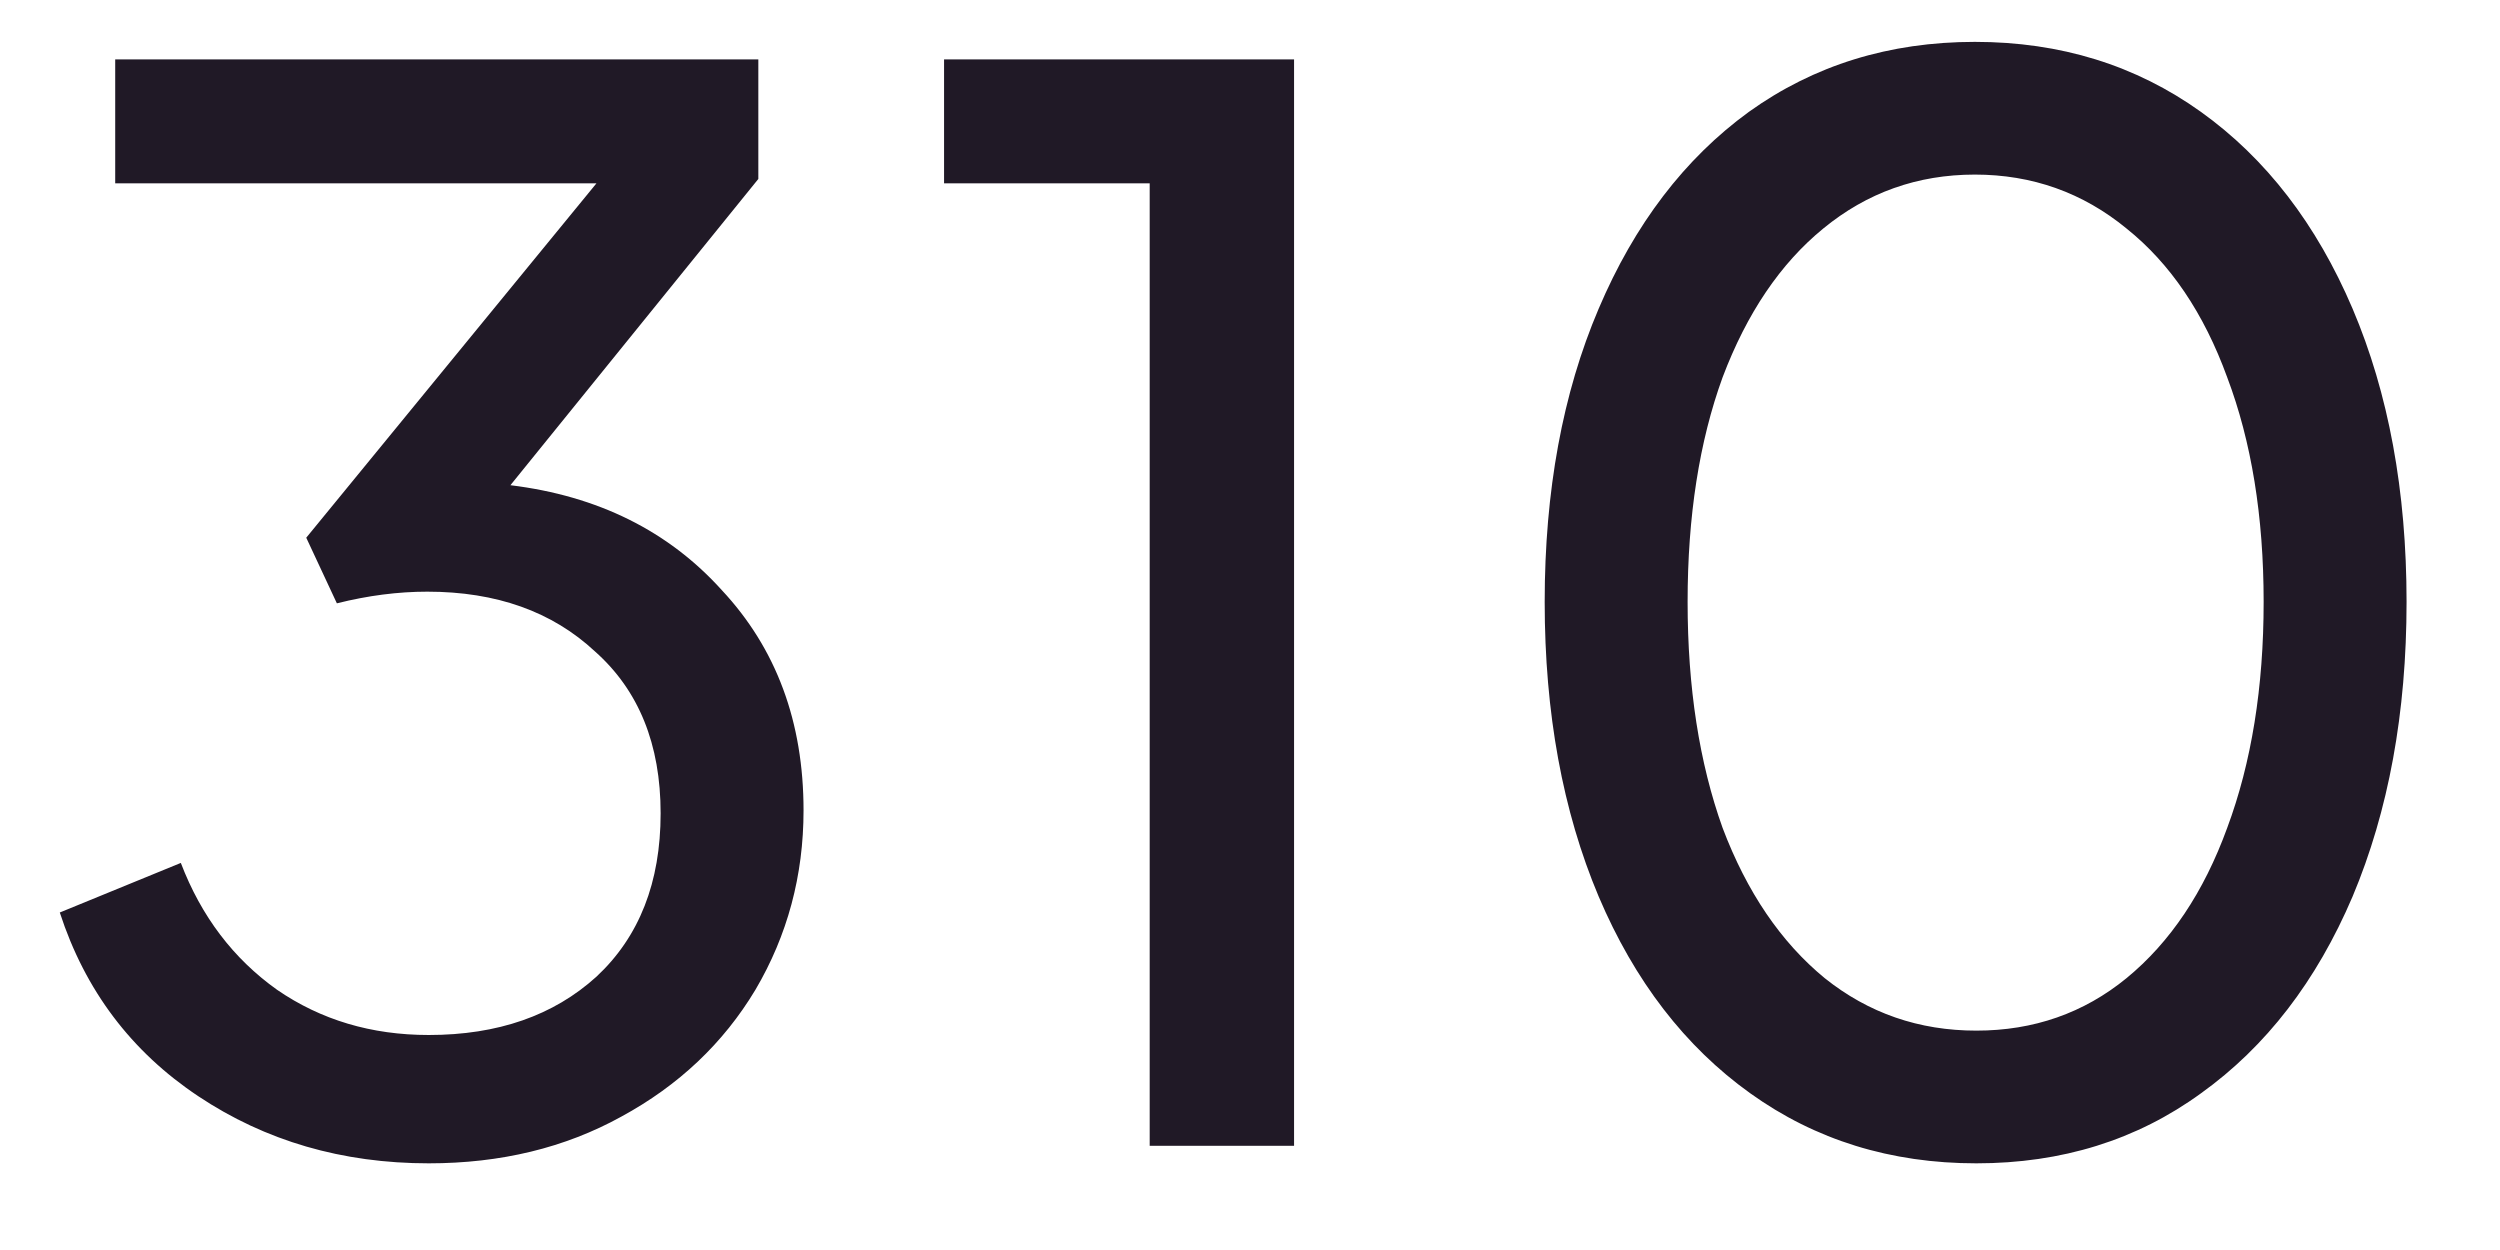 <svg width="24" height="12" viewBox="0 0 24 12" fill="none" xmlns="http://www.w3.org/2000/svg">
<path d="M4.116 11.168C3.285 11.168 2.548 10.953 1.904 10.524C1.26 10.095 0.817 9.507 0.574 8.76L1.736 8.284C1.932 8.797 2.24 9.203 2.66 9.502C3.08 9.791 3.565 9.936 4.116 9.936C4.779 9.936 5.315 9.749 5.726 9.376C6.137 8.993 6.342 8.471 6.342 7.808C6.342 7.145 6.132 6.627 5.712 6.254C5.301 5.871 4.765 5.68 4.102 5.68C3.822 5.68 3.533 5.717 3.234 5.792L2.94 5.162L5.726 1.76H1.106V0.57H7.28V1.718L4.9 4.658C5.74 4.761 6.417 5.097 6.93 5.666C7.453 6.226 7.714 6.931 7.714 7.78C7.714 8.405 7.56 8.979 7.252 9.502C6.944 10.015 6.515 10.421 5.964 10.72C5.423 11.019 4.807 11.168 4.116 11.168ZM11.037 1.76H9.063V0.57H12.423V11H11.037V1.76ZM18.973 11.168C18.151 11.168 17.428 10.944 16.803 10.496C16.177 10.048 15.692 9.418 15.347 8.606C15.001 7.785 14.829 6.842 14.829 5.778C14.829 4.714 15.001 3.776 15.347 2.964C15.692 2.152 16.173 1.522 16.789 1.074C17.414 0.626 18.137 0.402 18.959 0.402C19.78 0.402 20.503 0.626 21.129 1.074C21.754 1.522 22.239 2.152 22.585 2.964C22.93 3.776 23.103 4.714 23.103 5.778C23.103 6.842 22.93 7.785 22.585 8.606C22.239 9.418 21.754 10.048 21.129 10.496C20.513 10.944 19.794 11.168 18.973 11.168ZM16.201 5.778C16.201 6.599 16.313 7.323 16.537 7.948C16.77 8.564 17.097 9.045 17.517 9.39C17.937 9.726 18.422 9.894 18.973 9.894C19.523 9.894 20.004 9.726 20.415 9.39C20.835 9.045 21.157 8.564 21.381 7.948C21.614 7.323 21.731 6.599 21.731 5.778C21.731 4.957 21.614 4.238 21.381 3.622C21.157 3.006 20.835 2.53 20.415 2.194C19.995 1.849 19.509 1.676 18.959 1.676C18.408 1.676 17.923 1.849 17.503 2.194C17.092 2.53 16.77 3.006 16.537 3.622C16.313 4.238 16.201 4.957 16.201 5.778Z" fill="#201926"/>
</svg>
